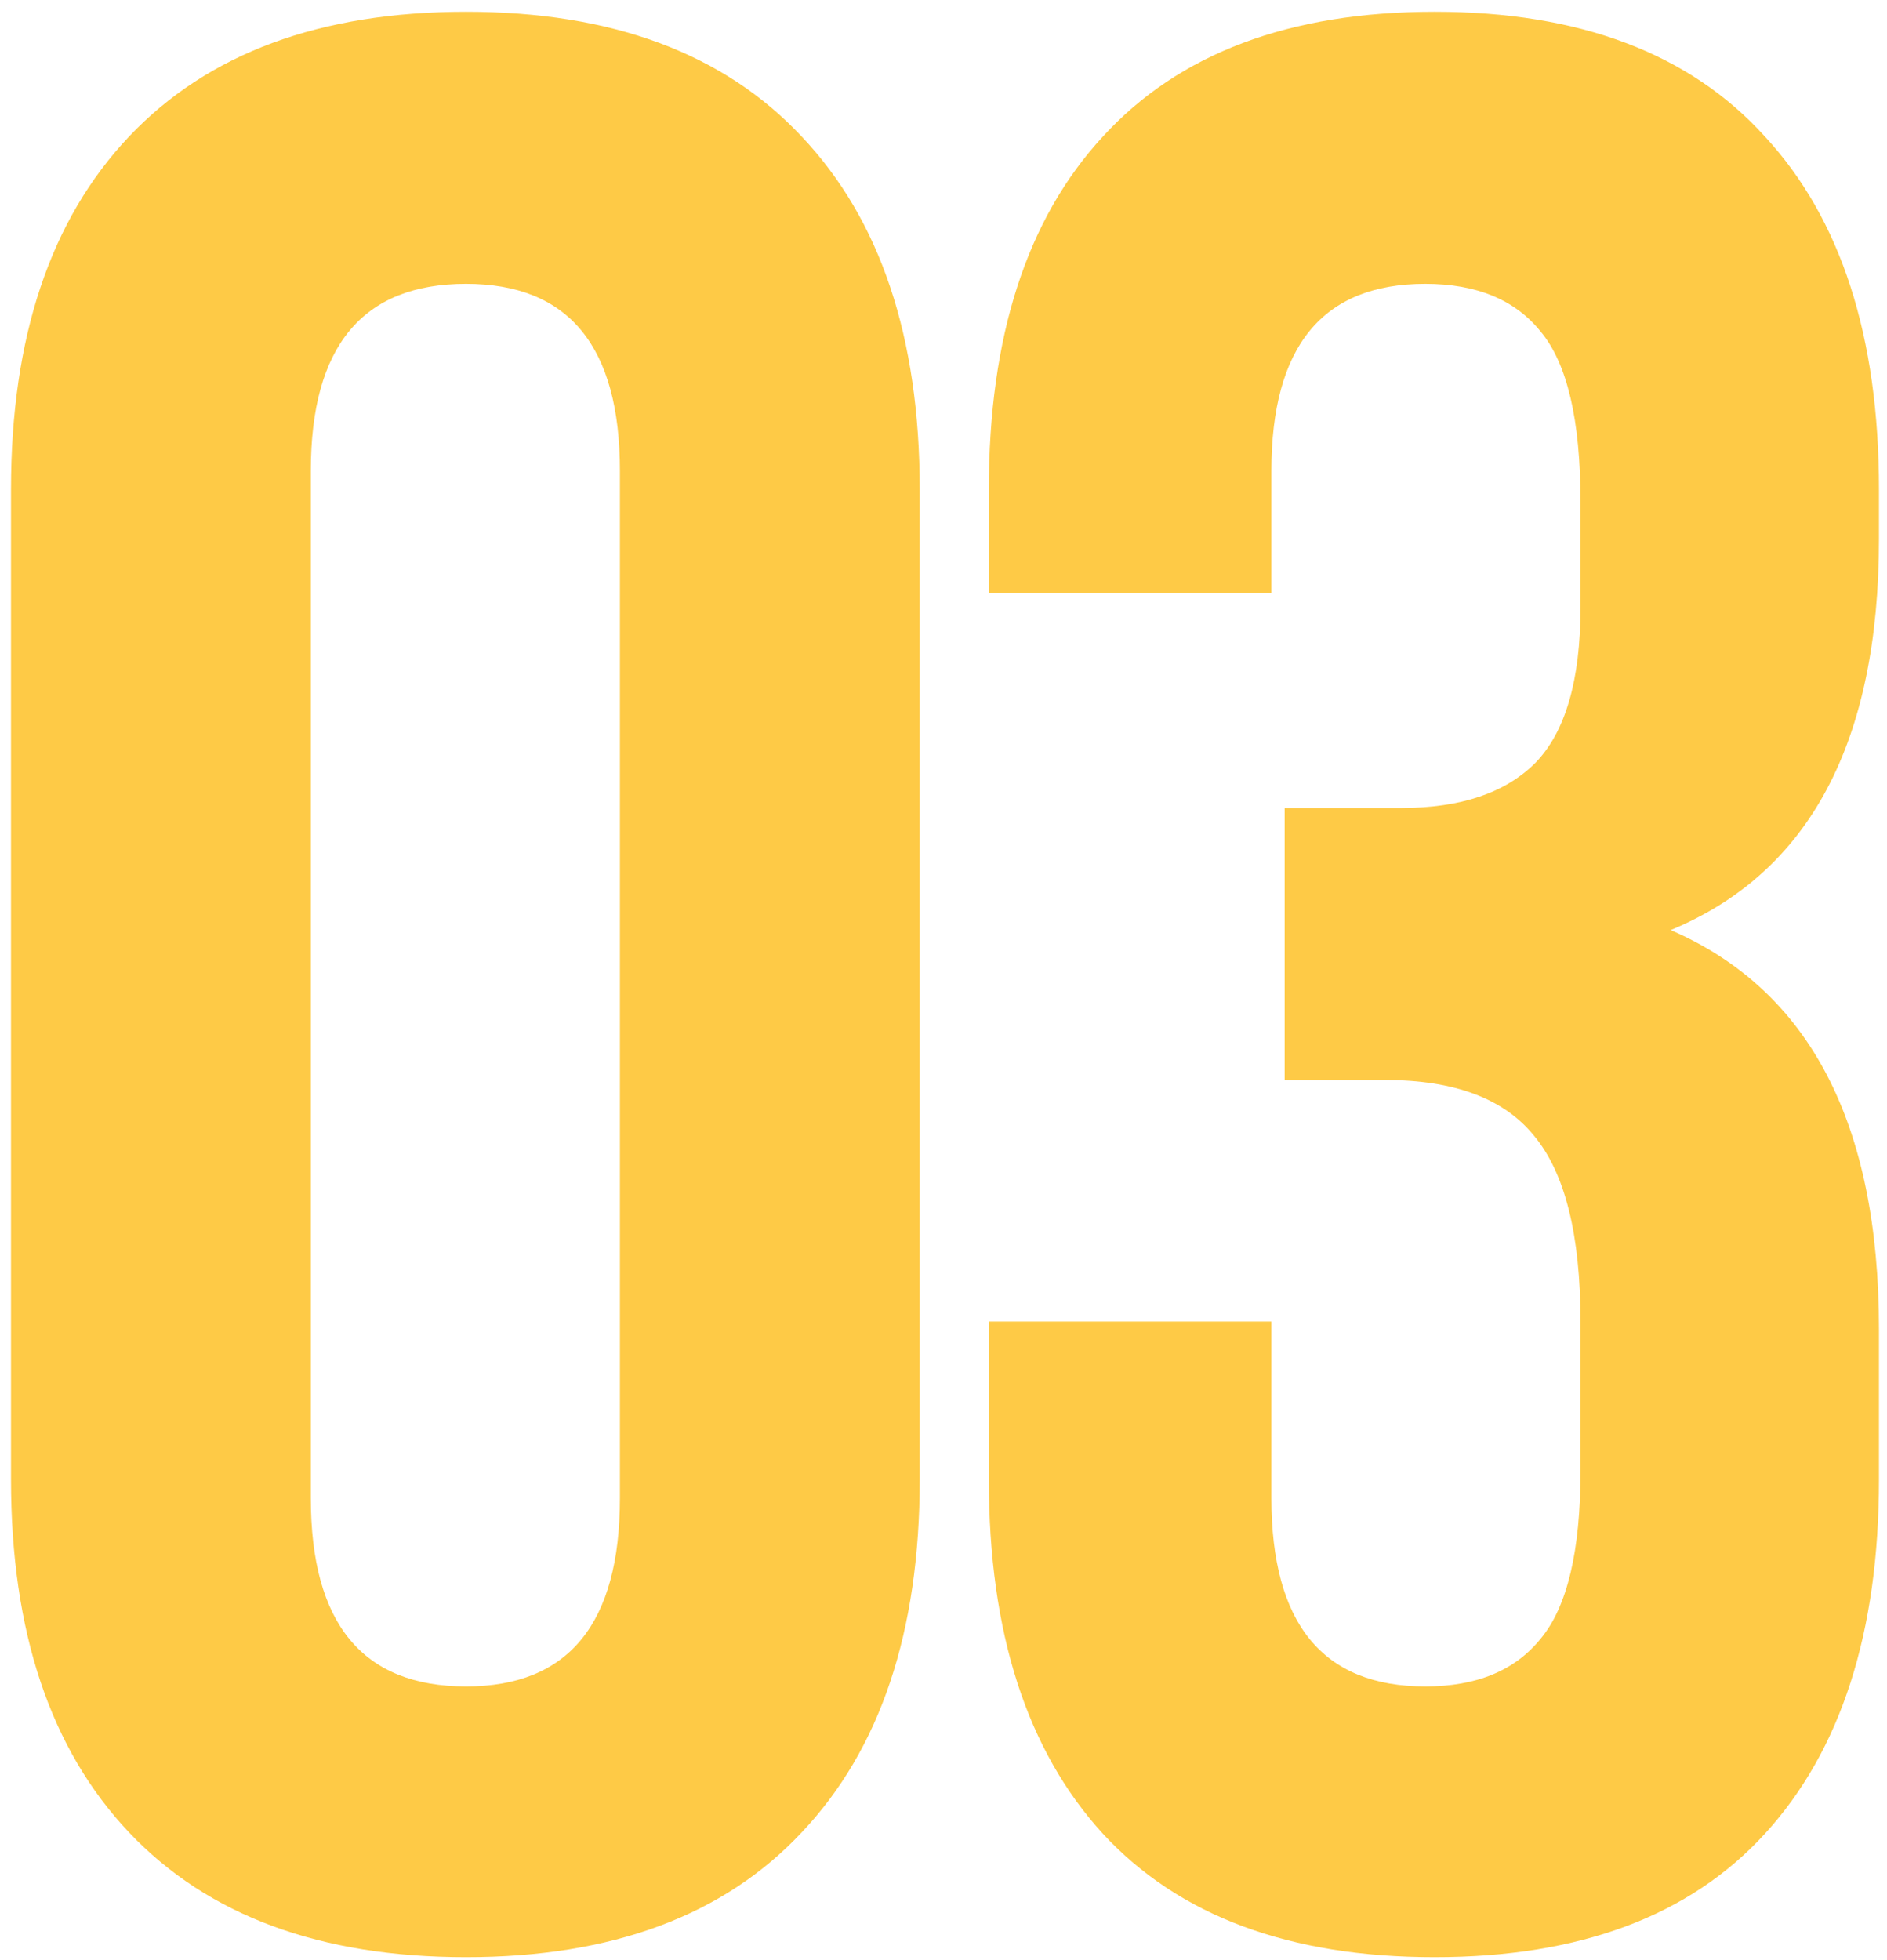 <?xml version="1.0" encoding="UTF-8"?> <svg xmlns="http://www.w3.org/2000/svg" width="156" height="162" viewBox="0 0 156 162" fill="none"> <path d="M0.909 122.273V40.457C0.909 27.881 4.163 18.157 10.67 11.284C17.177 4.412 26.463 0.975 38.527 0.975C50.591 0.975 59.84 4.412 66.274 11.284C72.781 18.157 76.035 27.881 76.035 40.457V122.273C76.035 134.849 72.781 144.573 66.274 151.446C59.84 158.318 50.591 161.755 38.527 161.755C26.463 161.755 17.177 158.318 10.67 151.446C4.163 144.573 0.909 134.849 0.909 122.273ZM25.695 123.808C25.695 134.19 29.973 139.382 38.527 139.382C47.008 139.382 51.249 134.19 51.249 123.808V38.922C51.249 28.613 47.008 23.458 38.527 23.458C29.973 23.458 25.695 28.613 25.695 38.922V123.808ZM81.746 122.273V109.222H105.107V123.808C105.107 134.19 109.347 139.382 117.829 139.382C122.069 139.382 125.25 138.066 127.37 135.433C129.564 132.801 130.66 128.195 130.66 121.615V109.222C130.66 102.057 129.381 96.939 126.822 93.868C124.336 90.797 120.241 89.261 114.539 89.261H106.203V66.779H115.855C120.753 66.779 124.446 65.536 126.931 63.05C129.417 60.491 130.66 56.214 130.66 50.218V41.444C130.66 34.718 129.564 30.038 127.37 27.406C125.25 24.774 122.069 23.458 117.829 23.458C109.347 23.458 105.107 28.613 105.107 38.922V49.012H81.746V40.457C81.746 27.808 84.891 18.084 91.178 11.284C97.466 4.412 106.606 0.975 118.596 0.975C130.587 0.975 139.69 4.412 145.905 11.284C152.193 18.084 155.337 27.808 155.337 40.457V44.515C155.337 61.332 149.597 72.116 138.118 76.868C149.597 81.84 155.337 92.844 155.337 109.88V122.273C155.337 134.922 152.193 144.682 145.905 151.555C139.69 158.355 130.587 161.755 118.596 161.755C106.606 161.755 97.466 158.355 91.178 151.555C84.891 144.682 81.746 134.922 81.746 122.273Z" fill="#FECA46"></path> </svg> 